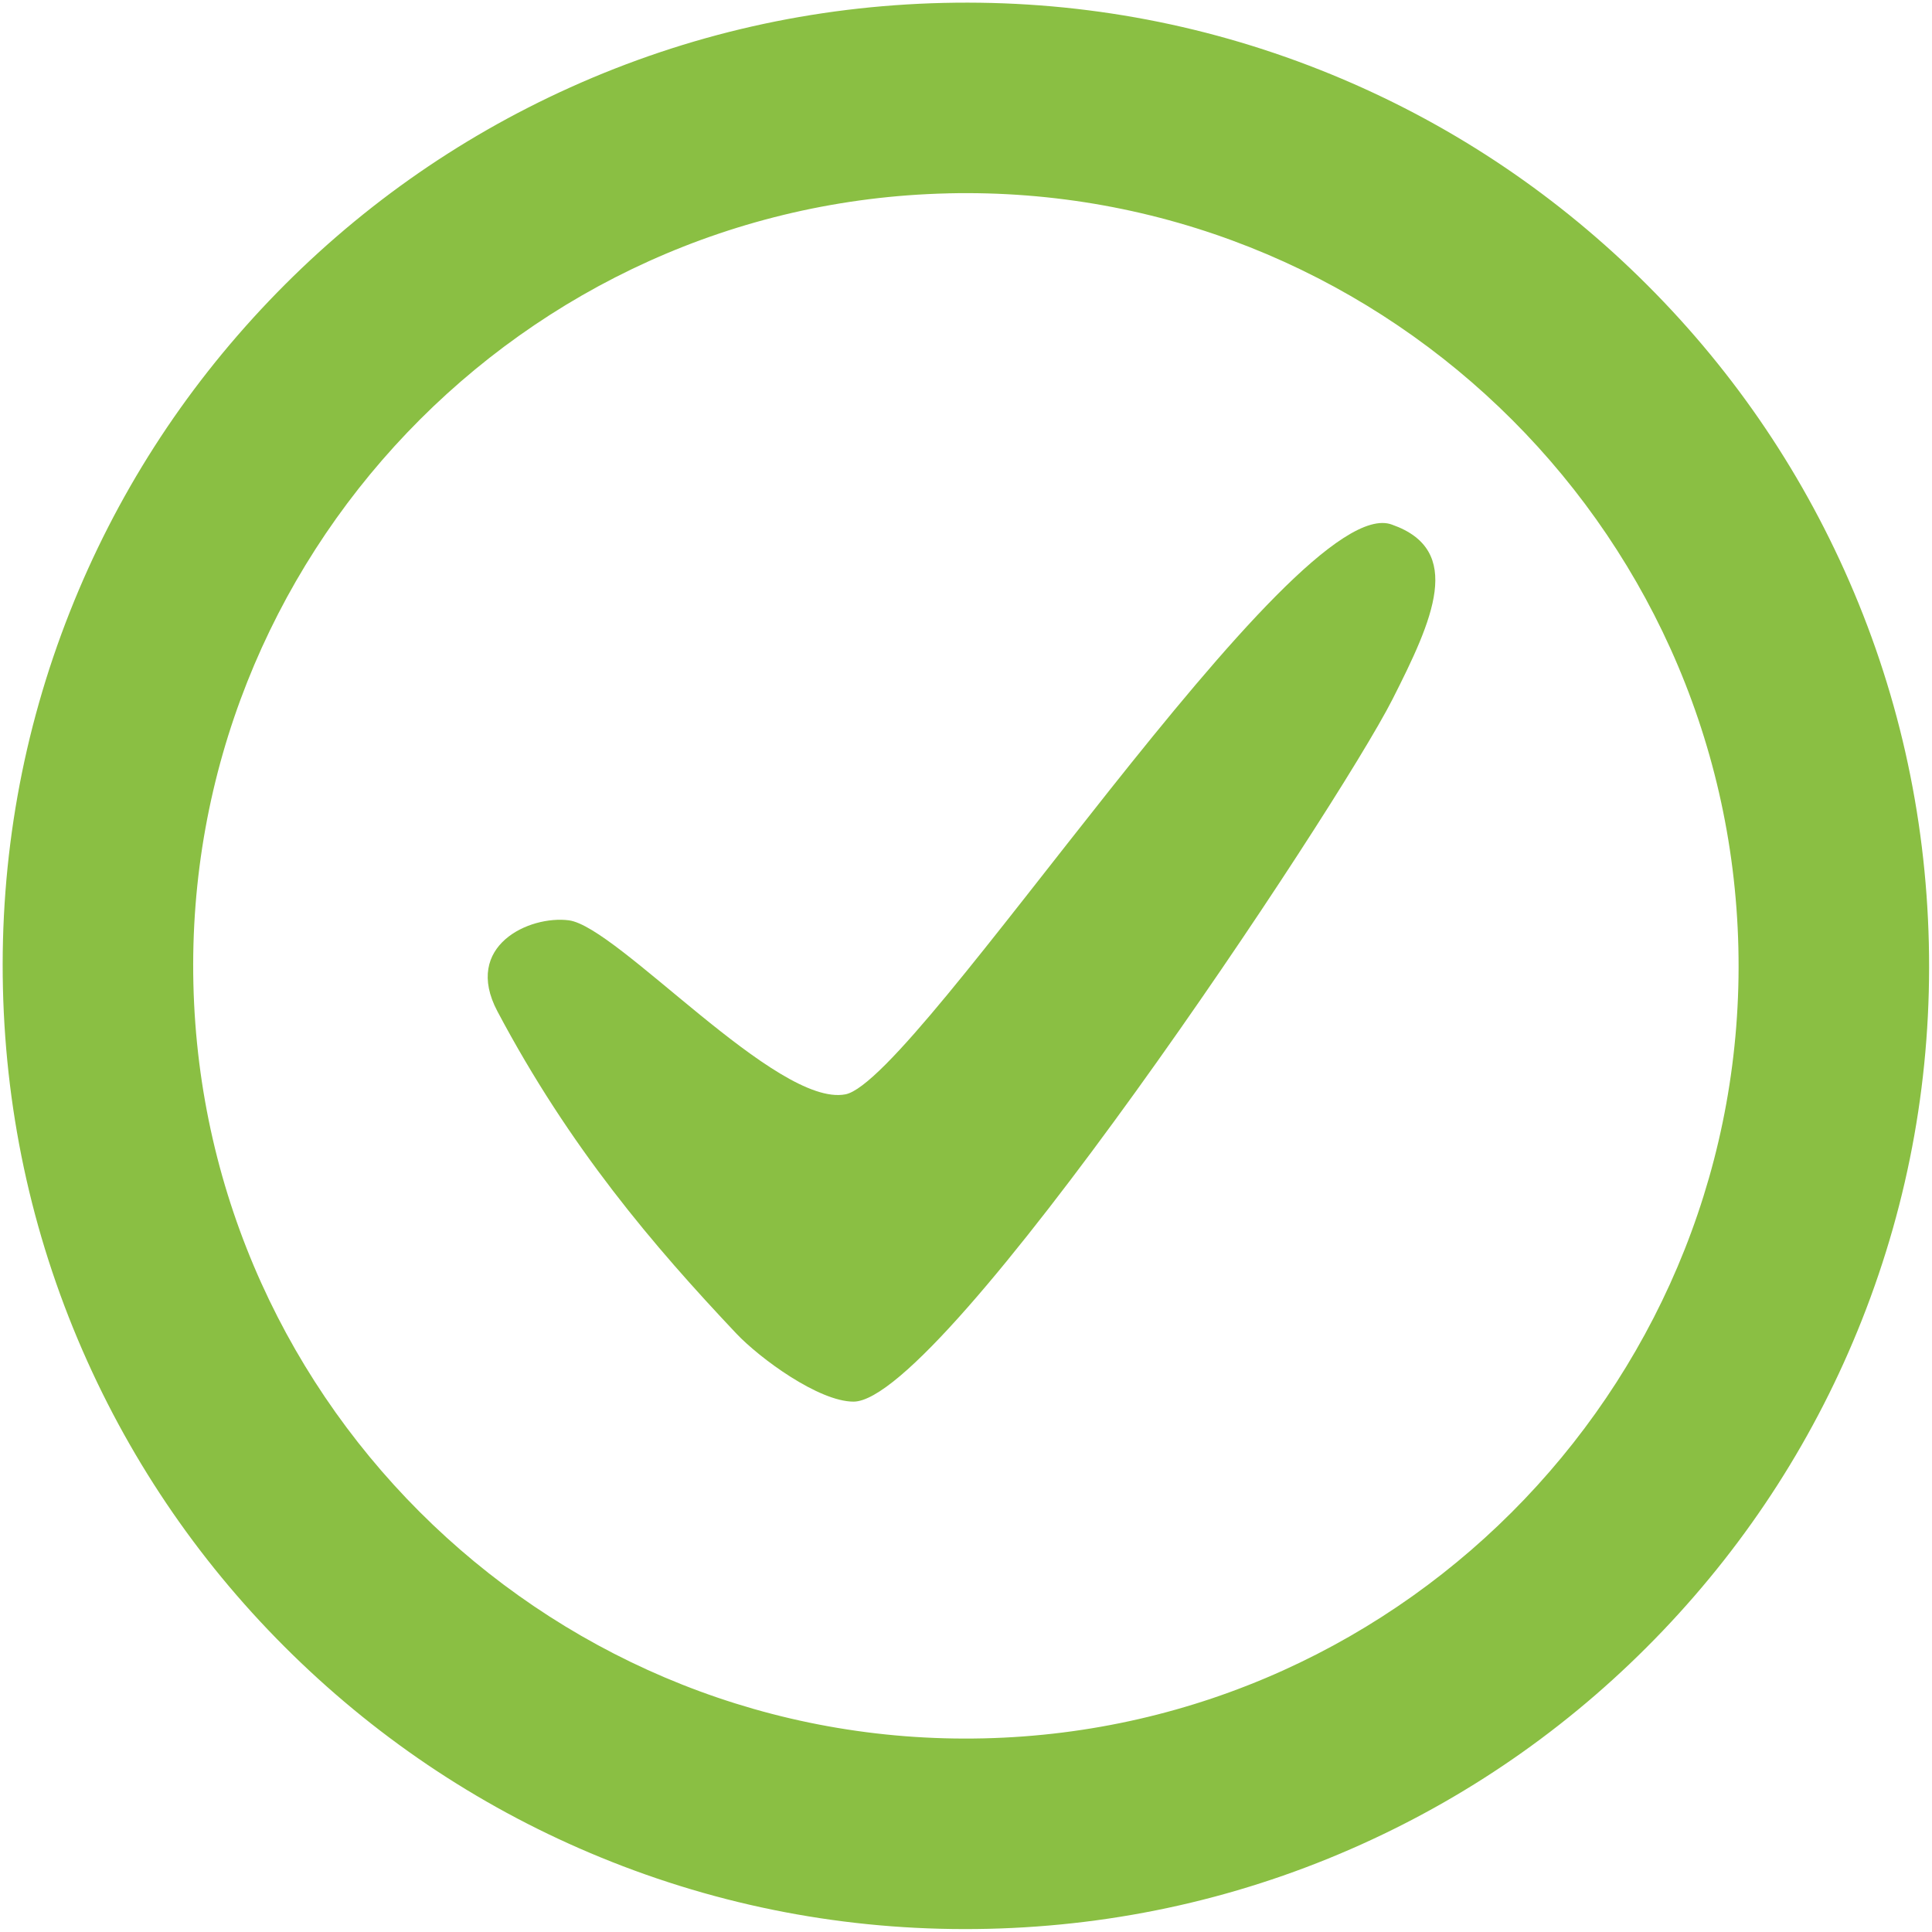 <?xml version="1.0" encoding="UTF-8"?>
<!DOCTYPE svg PUBLIC '-//W3C//DTD SVG 1.0//EN'
          'http://www.w3.org/TR/2001/REC-SVG-20010904/DTD/svg10.dtd'>
<svg data-name="Layer 1" height="782.5" preserveAspectRatio="xMidYMid meet" version="1.0" viewBox="108.8 108.8 782.5 782.5" width="782.5" xmlns="http://www.w3.org/2000/svg" xmlns:xlink="http://www.w3.org/1999/xlink" zoomAndPan="magnify"
><g id="change1_1"
  ><path d="m451.21,552.03c29.32-5.65,182.02-245.77,221.41-230.73,29.34,10.31,16.45,38.58.23,70.61-22.6,44.62-182.14,284.62-218.37,284.58-14.02-.02-37.87-17.43-47.49-27.62-33.5-35.48-67.45-75.2-96.72-130.45-14.11-26.62,13.01-38.95,28.94-36.87,19.79,2.58,84.29,75.82,112,70.48Z" fill="#8abf43"
  /></g
  ><g id="change1_2"
  ><path d="m509.11,890.01c-52.63,1.23-103.96-7.9-152.54-27.12-46.91-18.56-89.27-45.7-125.91-80.67-36.64-34.97-65.73-76.02-86.46-122.01-21.47-47.63-32.98-98.47-34.21-151.11s7.9-103.96,27.12-152.54c18.56-46.91,45.7-89.27,80.67-125.91,34.97-36.64,76.02-65.73,122.01-86.46,47.63-21.47,98.47-32.98,151.11-34.21s103.96,7.9,152.54,27.12c46.91,18.56,89.27,45.7,125.91,80.67,36.64,34.97,65.73,76.02,86.46,122.01,21.47,47.63,32.98,98.47,34.21,151.11s-7.9,103.96-27.12,152.54c-18.56,46.91-45.7,89.27-80.67,125.91-34.97,36.64-76.02,65.73-122.01,86.46-47.63,21.47-98.47,32.98-151.11,34.21Zm-16.41-702.89c-172.52,4.03-309.6,147.66-305.57,320.18,4.03,172.52,147.66,309.6,320.18,305.57,172.52-4.03,309.6-147.66,305.57-320.19-4.03-172.52-147.66-309.6-320.18-305.57Z" fill="#8abf43"
  /></g
></svg
>
